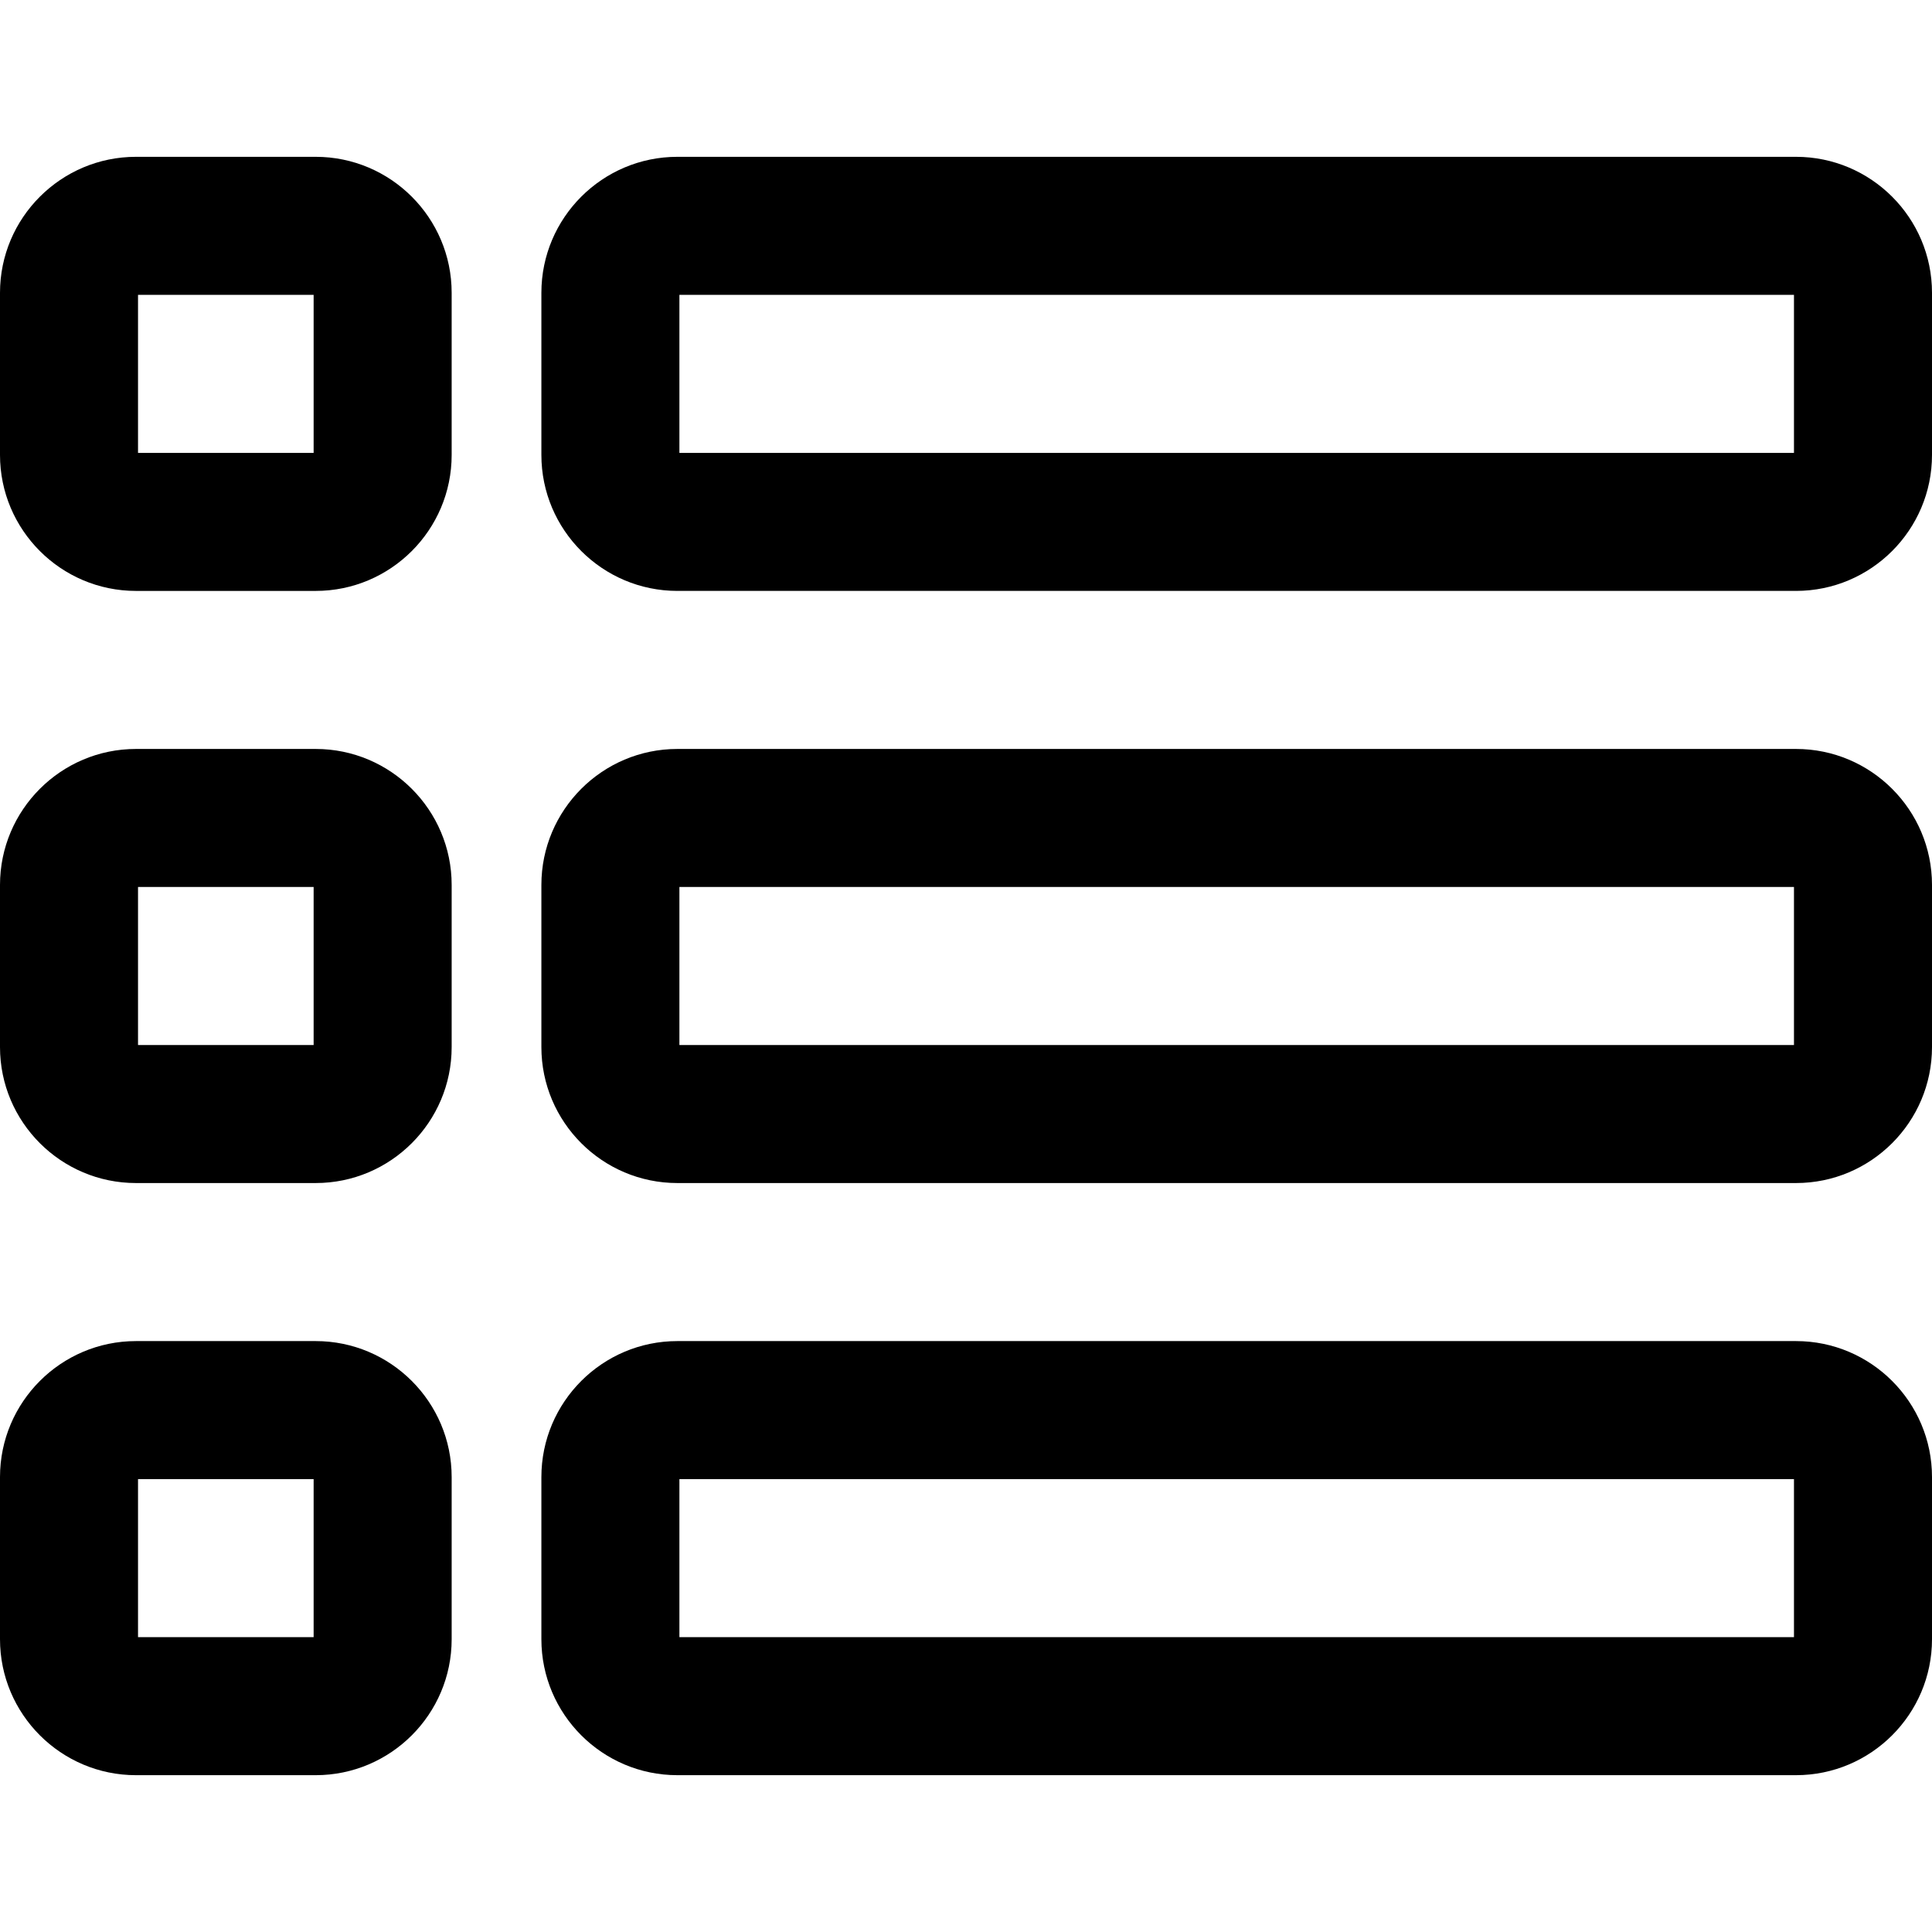 <?xml version="1.0" encoding="iso-8859-1"?>
<!-- Generator: Adobe Illustrator 19.0.0, SVG Export Plug-In . SVG Version: 6.00 Build 0)  -->
<svg version="1.1" id="Layer_1" xmlns="http://www.w3.org/2000/svg" xmlns:xlink="http://www.w3.org/1999/xlink" x="0px" y="0px"
	 viewBox="0 0 296.999 296.999" style="enable-background:new 0 0 296.999 296.999;" xml:space="preserve">
<g>
	<g>
		<g>
			<path d="M276.096,24.107H104.129c-11.527,0-20.904,9.377-20.904,20.904v24.923c0,11.527,9.377,20.904,20.904,20.904h171.966
				c11.527,0,20.904-9.377,20.904-20.904V45.012C297,33.485,287.623,24.107,276.096,24.107z M104.443,69.621V45.326h171.338v24.295
				H104.443z"/>
			<path d="M276.096,115.134H104.129c-11.527,0-20.904,9.377-20.904,20.904v24.923c0,11.527,9.377,20.904,20.904,20.904h171.966
				c11.527,0,20.904-9.377,20.904-20.904v-24.923C297,124.511,287.623,115.134,276.096,115.134z M104.443,160.648v-24.295h171.338
				v24.295H104.443z"/>
			<path d="M276.096,206.16H104.129c-11.527,0-20.904,9.378-20.904,20.905v24.922c0,11.527,9.377,20.904,20.904,20.904h171.966
				c11.527,0,20.904-9.377,20.904-20.904v-24.922C297,215.539,287.623,206.16,276.096,206.16z M104.443,251.674v-24.295h171.338
				v24.295H104.443z"/>
			<path d="M48.529,24.107H20.904C9.377,24.107,0,33.485,0,45.012v24.923C0,81.462,9.377,90.84,20.904,90.84h27.624
				c11.527,0,20.904-9.377,20.904-20.904V45.012C69.433,33.485,60.056,24.107,48.529,24.107z M21.218,69.621V45.326h26.996v24.295
				H21.218z"/>
			<path d="M48.529,115.134H20.904C9.377,115.134,0,124.511,0,136.038v24.923c0,11.527,9.377,20.904,20.904,20.904h27.624
				c11.527,0,20.904-9.377,20.904-20.904v-24.923C69.433,124.511,60.056,115.134,48.529,115.134z M21.218,160.648v-24.295h26.996
				v24.295H21.218z"/>
			<path d="M48.529,206.16H20.904C9.377,206.16,0,215.539,0,227.066v24.922c0,11.527,9.377,20.904,20.904,20.904h27.624
				c11.527,0,20.904-9.377,20.904-20.904v-24.922C69.433,215.539,60.056,206.16,48.529,206.16z M21.218,251.674v-24.295h26.996
				v24.295H21.218z"/>
		</g>
	</g>
</g>
<g>
</g>
<g>
</g>
<g>
</g>
<g>
</g>
<g>
</g>
<g>
</g>
<g>
</g>
<g>
</g>
<g>
</g>
<g>
</g>
<g>
</g>
<g>
</g>
<g>
</g>
<g>
</g>
<g>
</g>
</svg>
